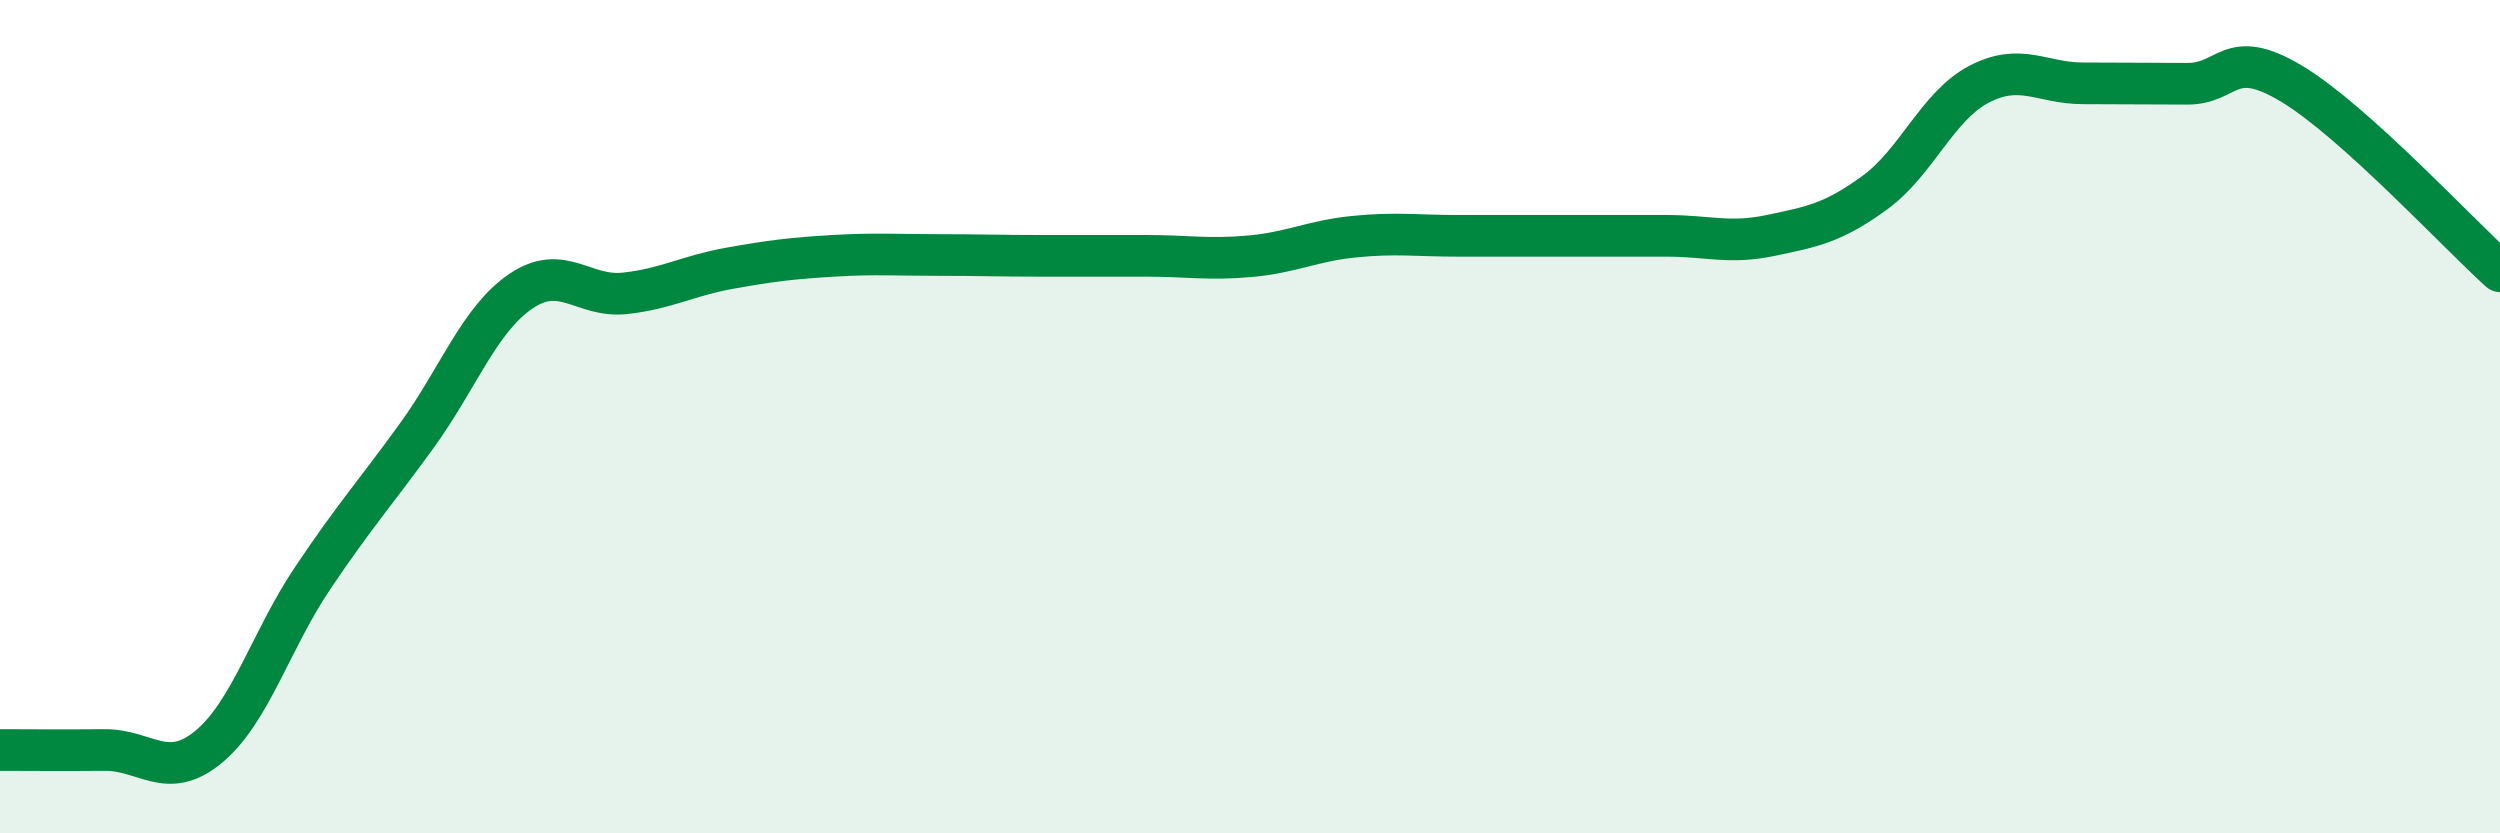 
    <svg width="60" height="20" viewBox="0 0 60 20" xmlns="http://www.w3.org/2000/svg">
      <path
        d="M 0,18 C 0.5,18 1.5,18.01 2.5,18 C 3.5,17.99 4,18.75 5,17.93 C 6,17.11 6.5,15.37 7.5,13.88 C 8.5,12.39 9,11.84 10,10.46 C 11,9.08 11.5,7.67 12.5,6.99 C 13.5,6.31 14,7.15 15,7.04 C 16,6.93 16.5,6.62 17.5,6.44 C 18.5,6.26 19,6.2 20,6.14 C 21,6.08 21.5,6.12 22.5,6.12 C 23.5,6.12 24,6.14 25,6.14 C 26,6.14 26.5,6.14 27.5,6.14 C 28.5,6.14 29,6.24 30,6.15 C 31,6.06 31.5,5.78 32.5,5.68 C 33.5,5.58 34,5.66 35,5.66 C 36,5.66 36.5,5.66 37.5,5.66 C 38.5,5.66 39,5.66 40,5.66 C 41,5.66 41.5,5.86 42.5,5.65 C 43.5,5.44 44,5.35 45,4.62 C 46,3.89 46.5,2.54 47.5,2.02 C 48.5,1.5 49,2 50,2 C 51,2 51.5,2.01 52.5,2.01 C 53.5,2.01 53.5,1.11 55,2.01 C 56.5,2.91 59,5.61 60,6.51L60 20L0 20Z"
        fill="#008740"
        opacity="0.1"
        stroke-linecap="round"
        stroke-linejoin="round"
      />
      <path
        d="M 0,18 C 0.5,18 1.5,18.01 2.5,18 C 3.5,17.99 4,18.75 5,17.93 C 6,17.11 6.5,15.37 7.5,13.88 C 8.5,12.39 9,11.84 10,10.46 C 11,9.08 11.5,7.67 12.5,6.99 C 13.5,6.31 14,7.15 15,7.04 C 16,6.93 16.5,6.62 17.5,6.44 C 18.5,6.26 19,6.2 20,6.14 C 21,6.08 21.5,6.12 22.5,6.12 C 23.5,6.12 24,6.14 25,6.14 C 26,6.14 26.5,6.14 27.5,6.14 C 28.5,6.14 29,6.24 30,6.15 C 31,6.06 31.5,5.78 32.5,5.68 C 33.5,5.58 34,5.66 35,5.66 C 36,5.66 36.5,5.66 37.5,5.66 C 38.5,5.66 39,5.66 40,5.66 C 41,5.66 41.5,5.86 42.5,5.65 C 43.5,5.44 44,5.35 45,4.62 C 46,3.89 46.5,2.54 47.5,2.02 C 48.5,1.5 49,2 50,2 C 51,2 51.5,2.01 52.5,2.01 C 53.5,2.01 53.5,1.11 55,2.01 C 56.5,2.91 59,5.61 60,6.51"
        stroke="#008740"
        stroke-width="1"
        fill="none"
        stroke-linecap="round"
        stroke-linejoin="round"
      />
    </svg>
  